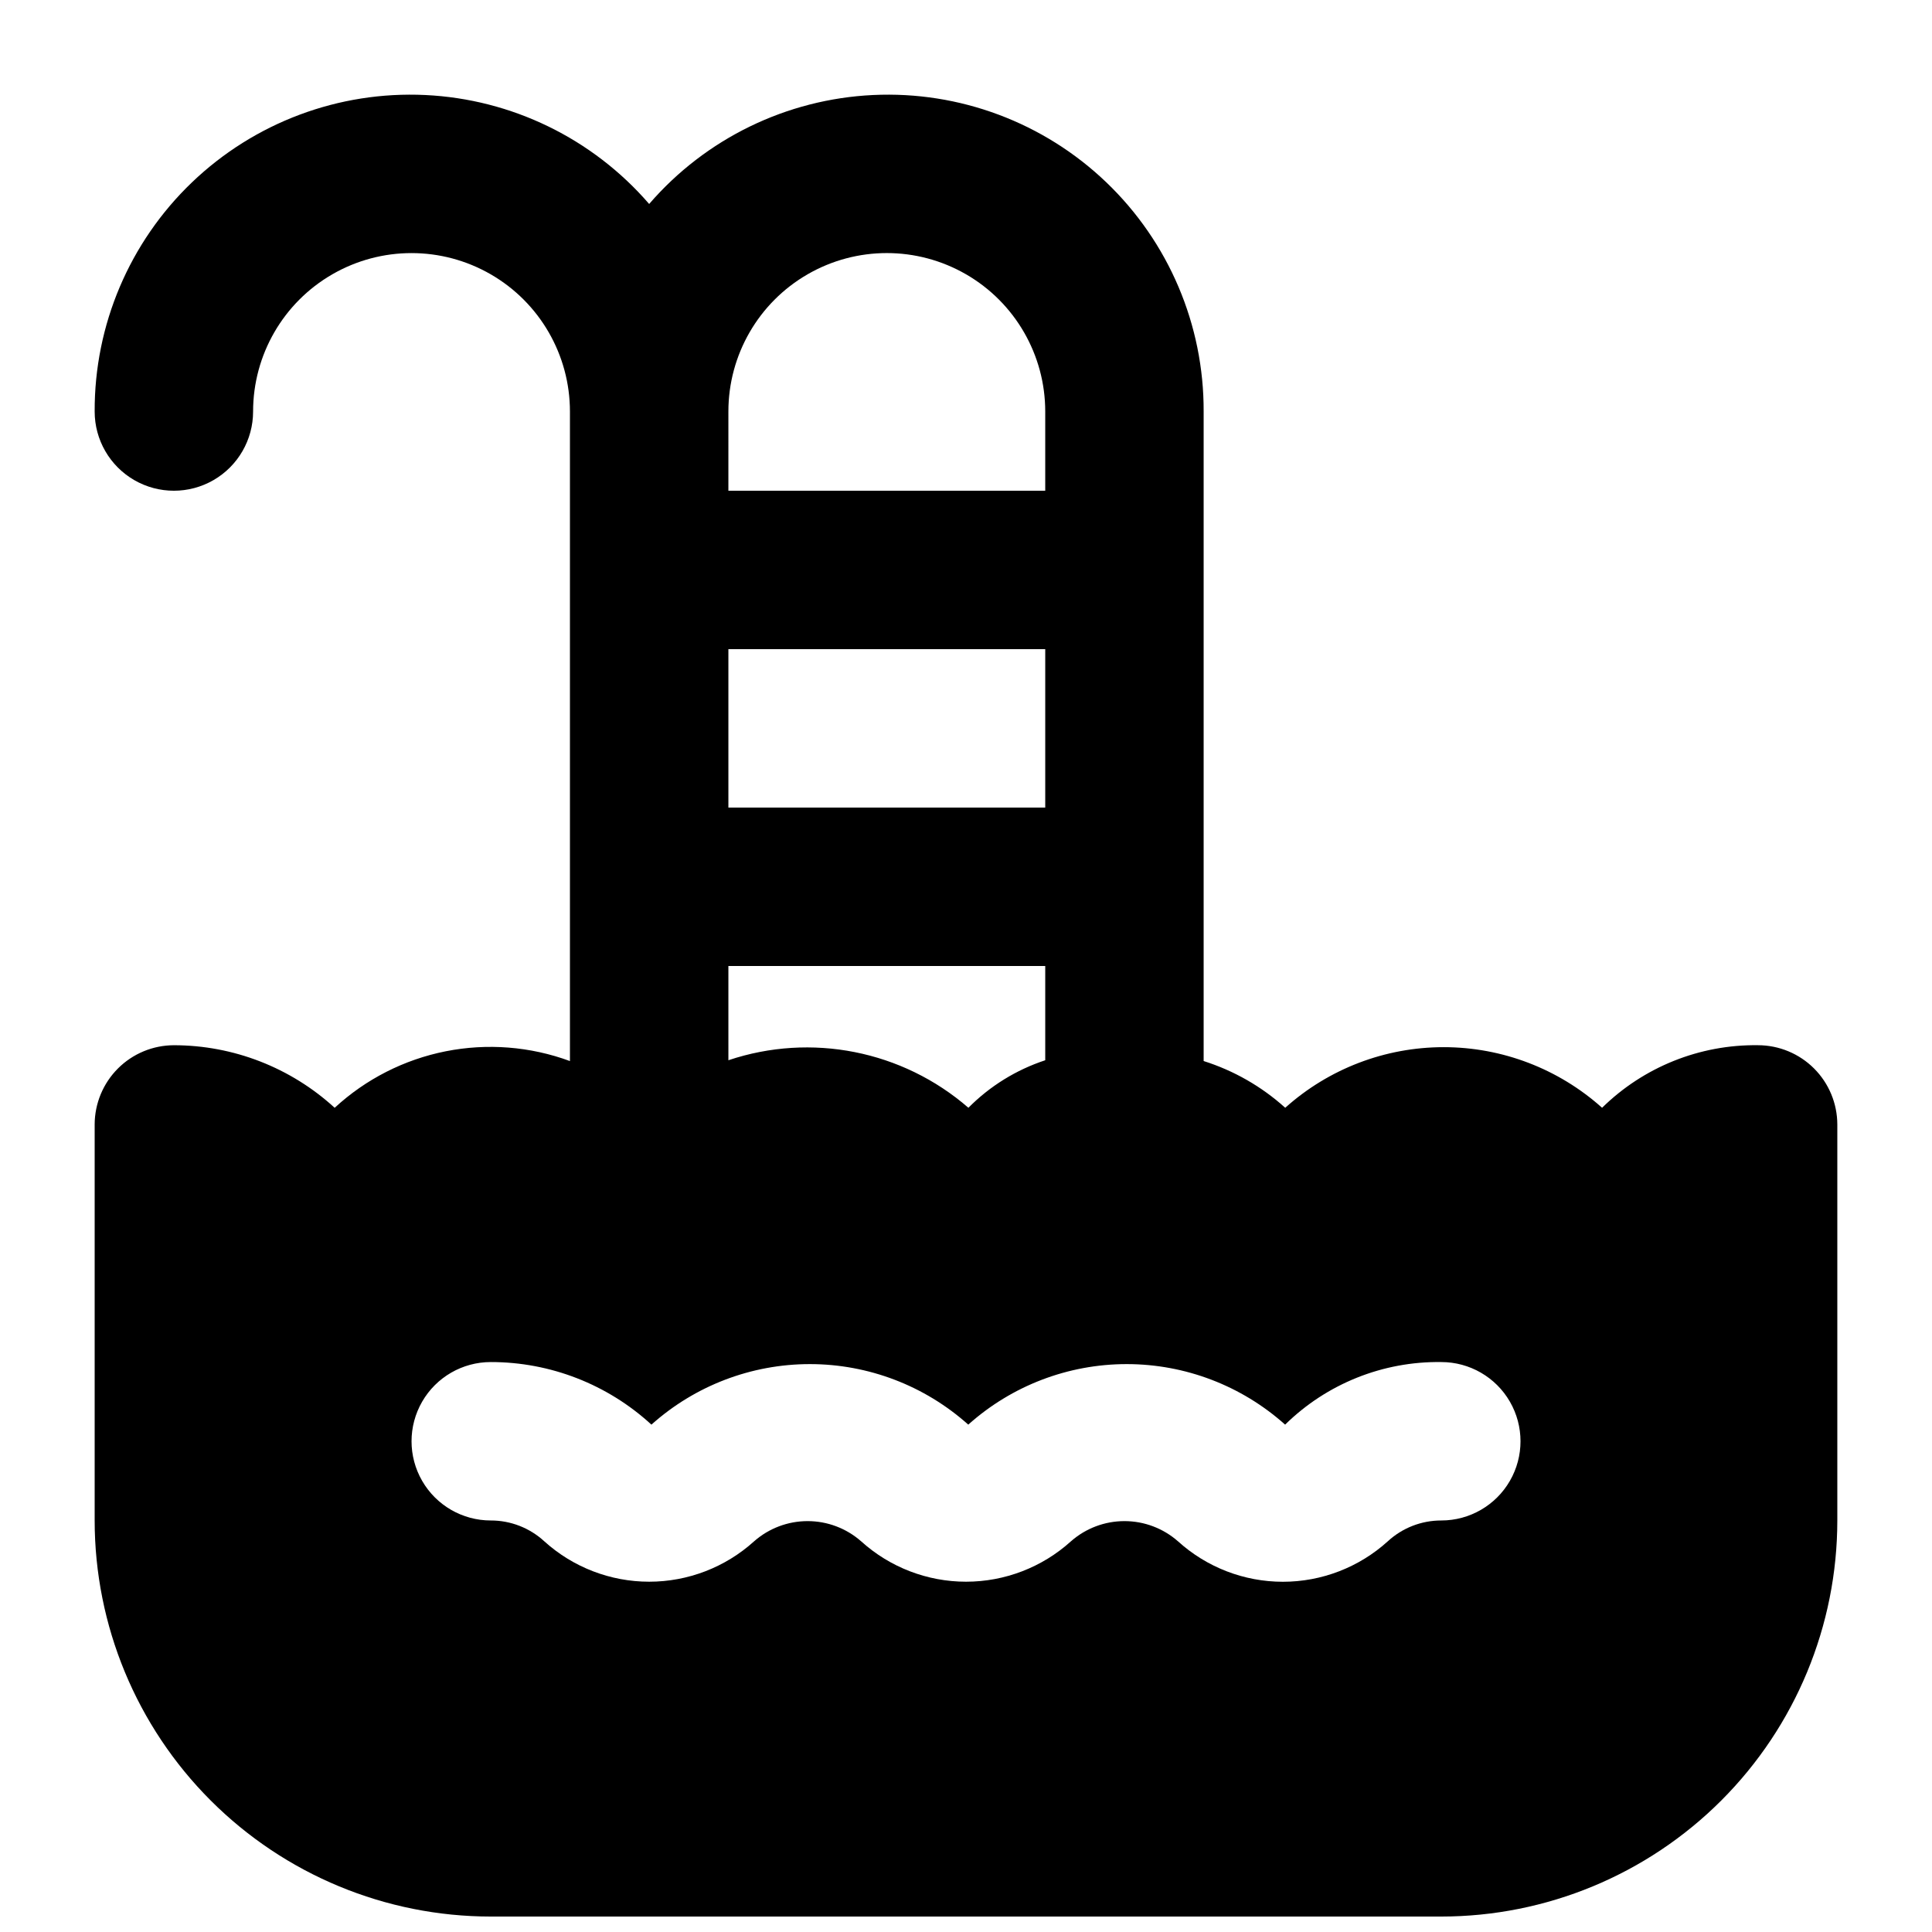 <?xml version="1.0" encoding="UTF-8"?>
<!-- Uploaded to: SVG Repo, www.svgrepo.com, Generator: SVG Repo Mixer Tools -->
<svg width="800px" height="800px" version="1.1" viewBox="144 144 512 512" xmlns="http://www.w3.org/2000/svg">
 <defs>
  <clipPath id="a">
   <path d="m169 169h462v482.9h-462z"/>
  </clipPath>
 </defs>
 <g clip-path="url(#a)">
  <path d="m609.92 420.99c-15.445-0.215-30.336 5.758-41.352 16.582-11.539-10.344-26.488-16.062-41.984-16.062-15.496 0-30.449 5.719-41.984 16.062-6.238-5.629-13.613-9.852-21.621-12.387v-172.13c0.086-22.926-9.238-44.887-25.801-60.742s-38.902-24.219-61.805-23.133c-22.902 1.086-44.355 11.523-59.34 28.875-14.988-17.352-36.441-27.789-59.34-28.875-22.902-1.086-45.246 7.277-61.809 23.133-16.559 15.855-25.887 37.816-25.797 60.742 0 7.5 4 14.43 10.496 18.18 6.496 3.75 14.496 3.75 20.992 0 6.496-3.75 10.496-10.68 10.496-18.18 0-15 8-28.859 20.992-36.359 12.988-7.5 28.992-7.5 41.984 0 12.988 7.5 20.992 21.359 20.992 36.359v172.14-0.004c-10.523-3.879-21.918-4.773-32.918-2.59-11.004 2.188-21.188 7.367-29.43 14.977-11.633-10.656-26.836-16.574-42.613-16.582-5.562 0.016-10.895 2.231-14.824 6.164-3.934 3.934-6.152 9.266-6.168 14.828v104.96-0.004c0.012 27.836 11.07 54.527 30.754 74.207 19.68 19.684 46.371 30.746 74.207 30.754h251.9c27.836-0.008 54.527-11.07 74.207-30.754 19.684-19.68 30.746-46.371 30.754-74.207v-104.96c-0.016-5.562-2.231-10.895-6.164-14.828s-9.266-6.148-14.828-6.164zm-272.89-167.94c0-15 8-28.859 20.992-36.359 12.988-7.5 28.992-7.5 41.984 0 12.988 7.5 20.992 21.359 20.992 36.359v20.992h-83.969zm0 62.977h83.969v41.984h-83.969zm0 83.969h83.969v24.98c-7.688 2.531-14.668 6.848-20.363 12.594-17.473-15.172-41.672-19.961-63.605-12.594zm188.93 146.95-0.004-0.004c-5.254-0.008-10.32 1.965-14.184 5.527-7.613 6.894-17.52 10.715-27.793 10.715-10.273 0-20.18-3.82-27.793-10.715-3.922-3.453-8.969-5.359-14.191-5.359-5.227 0-10.27 1.906-14.191 5.359-7.617 6.887-17.523 10.699-27.793 10.699-10.27 0-20.176-3.812-27.793-10.699-3.922-3.453-8.965-5.359-14.191-5.359-5.227 0-10.27 1.906-14.191 5.359-7.617 6.887-17.523 10.699-27.793 10.699-10.27 0-20.176-3.812-27.793-10.699-3.867-3.562-8.938-5.535-14.195-5.527-7.5 0-14.43-4-18.18-10.496-3.75-6.492-3.75-14.496 0-20.992 3.75-6.492 10.68-10.496 18.18-10.496 15.77-0.012 30.969 5.91 42.578 16.586 11.543-10.332 26.492-16.043 41.984-16.043s30.438 5.711 41.984 16.043c11.543-10.332 26.492-16.043 41.984-16.043s30.438 5.711 41.984 16.043c11.023-10.836 25.93-16.809 41.387-16.586 7.5 0 14.43 4.004 18.18 10.496 3.75 6.496 3.75 14.5 0 20.992-3.75 6.496-10.68 10.496-18.18 10.496z"/>
 </g>
</svg>